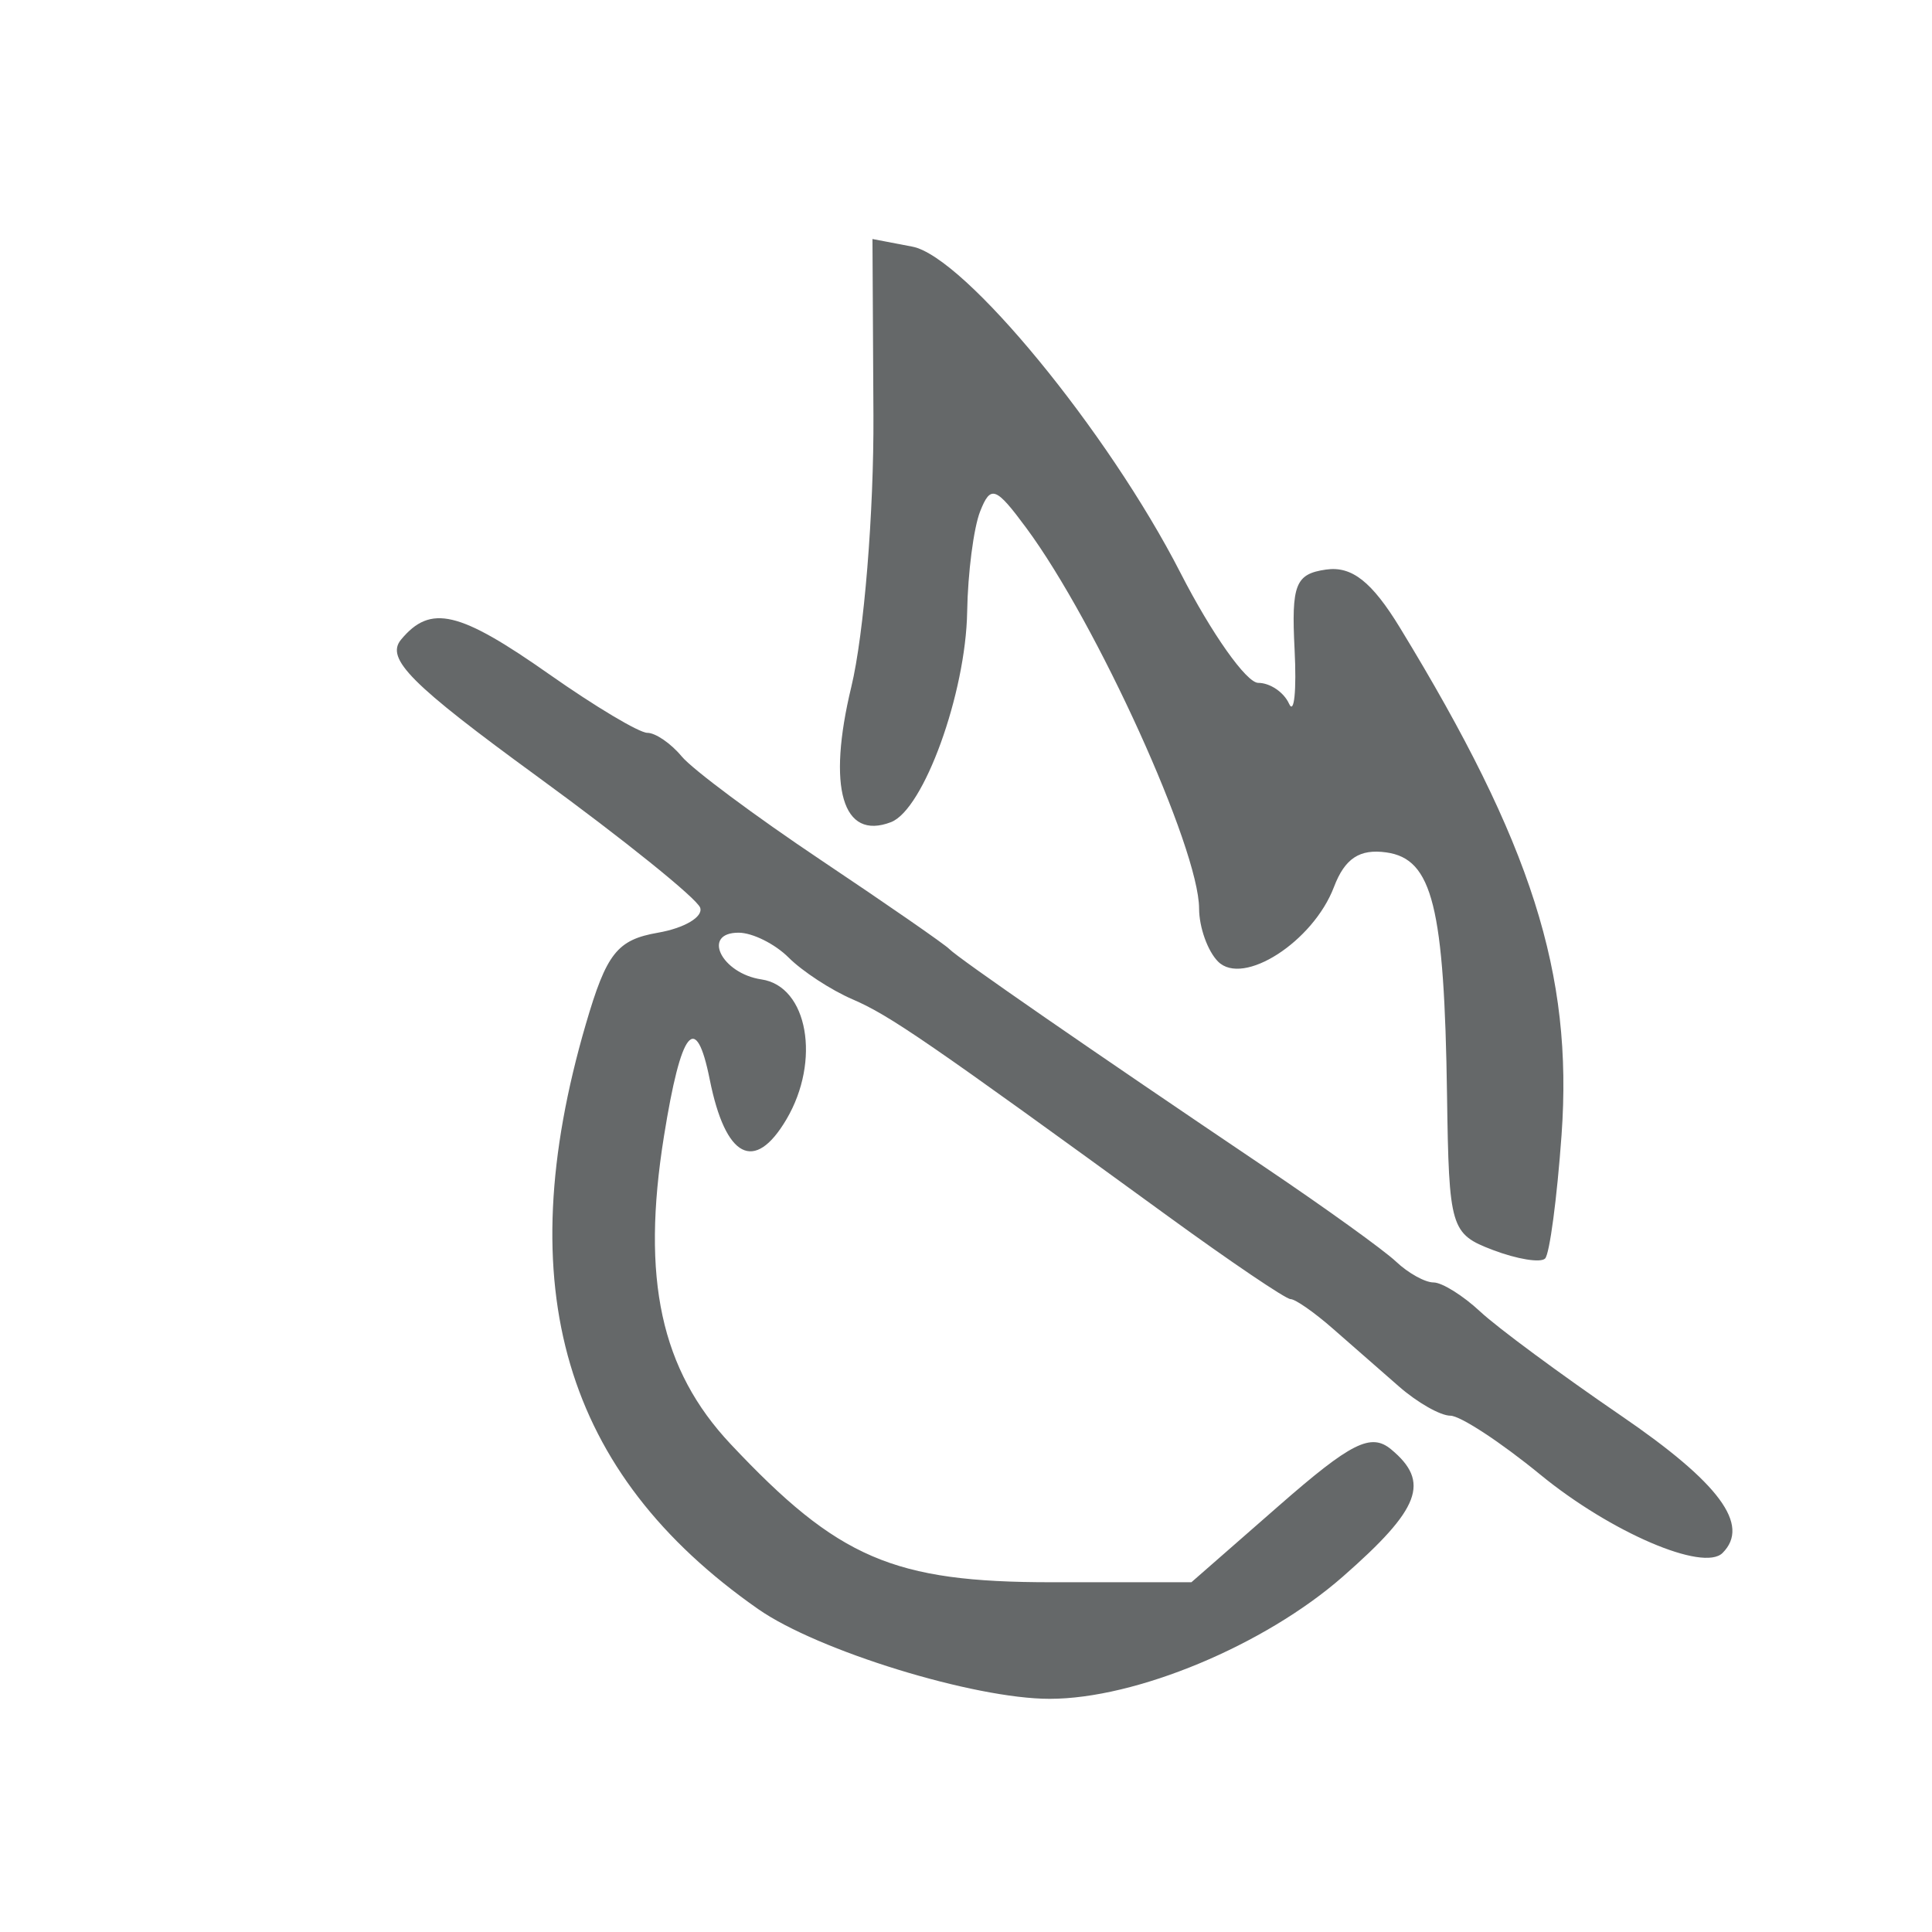 <svg version="1.1" viewBox="0 0 116 116" height="116" width="116" xmlns="http://www.w3.org/2000/svg"><path fill-rule="evenodd" fill="#656869" stroke="none" d="M 52.442 24.925 C 52.474 30.741, 51.877 38.081, 51.115 41.235 C 49.651 47.298, 50.583 50.481, 53.495 49.363 C 55.460 48.610, 57.989 41.625, 58.070 36.730 C 58.109 34.403, 58.459 31.692, 58.849 30.705 C 59.480 29.106, 59.783 29.215, 61.624 31.705 C 65.859 37.434, 71.987 50.932, 71.995 54.550 C 71.998 55.678, 72.511 57.111, 73.135 57.735 C 74.643 59.243, 78.844 56.539, 80.093 53.256 C 80.746 51.538, 81.637 50.952, 83.245 51.181 C 86.008 51.574, 86.719 54.430, 86.882 65.775 C 86.996 73.750, 87.095 74.086, 89.639 75.053 C 91.090 75.605, 92.499 75.834, 92.770 75.564 C 93.040 75.293, 93.485 71.953, 93.758 68.143 C 94.451 58.458, 91.967 50.660, 84.060 37.697 C 82.368 34.924, 81.167 33.977, 79.620 34.197 C 77.778 34.460, 77.530 35.090, 77.729 39 C 77.854 41.475, 77.704 42.938, 77.395 42.250 C 77.086 41.563, 76.254 41, 75.546 41 C 74.838 41, 72.738 38.029, 70.879 34.398 C 66.532 25.906, 57.903 15.406, 54.780 14.809 L 52.384 14.351 52.442 24.925 M 24.080 38.403 C 23.132 39.545, 24.662 41.080, 32.303 46.653 C 37.467 50.419, 41.848 53.950, 42.039 54.500 C 42.230 55.050, 41.091 55.725, 39.508 56 C 37.053 56.427, 36.416 57.234, 35.171 61.500 C 30.559 77.302, 33.847 88.454, 45.525 96.614 C 49.101 99.112, 58.480 102, 63.020 102 C 68.208 102, 75.917 98.788, 80.623 94.665 C 85.281 90.583, 85.889 88.983, 83.526 87.022 C 82.313 86.015, 81.123 86.612, 76.794 90.399 L 71.534 95 63.135 95 C 53.637 95, 50.326 93.575, 43.868 86.705 C 39.675 82.245, 38.493 76.789, 39.864 68.229 C 40.897 61.778, 41.785 60.676, 42.614 64.818 C 43.558 69.539, 45.304 70.448, 47.216 67.212 C 49.296 63.690, 48.502 59.217, 45.722 58.806 C 43.313 58.449, 42.111 56, 44.345 56 C 45.177 56, 46.530 56.673, 47.353 57.496 C 48.176 58.319, 49.896 59.443, 51.175 59.995 C 53.430 60.967, 55.640 62.487, 70.115 73.015 C 73.885 75.757, 77.201 78, 77.485 78 C 77.768 78, 78.900 78.787, 80 79.750 C 81.100 80.713, 82.900 82.287, 84 83.250 C 85.100 84.213, 86.487 85, 87.082 85 C 87.677 85, 90.109 86.594, 92.487 88.543 C 96.708 92.001, 102.274 94.393, 103.425 93.242 C 105.106 91.561, 103.243 89.041, 97.332 85 C 93.712 82.525, 89.906 79.713, 88.875 78.750 C 87.844 77.788, 86.582 77, 86.071 77 C 85.561 77, 84.548 76.438, 83.821 75.750 C 83.095 75.063, 79.575 72.529, 76 70.119 C 65.455 63.012, 57.536 57.537, 57 56.983 C 56.725 56.699, 53.261 54.299, 49.303 51.650 C 45.344 49, 41.577 46.195, 40.930 45.416 C 40.284 44.637, 39.356 44, 38.867 44 C 38.379 44, 35.739 42.425, 33 40.500 C 27.558 36.675, 25.848 36.273, 24.080 38.403"></path></svg>
